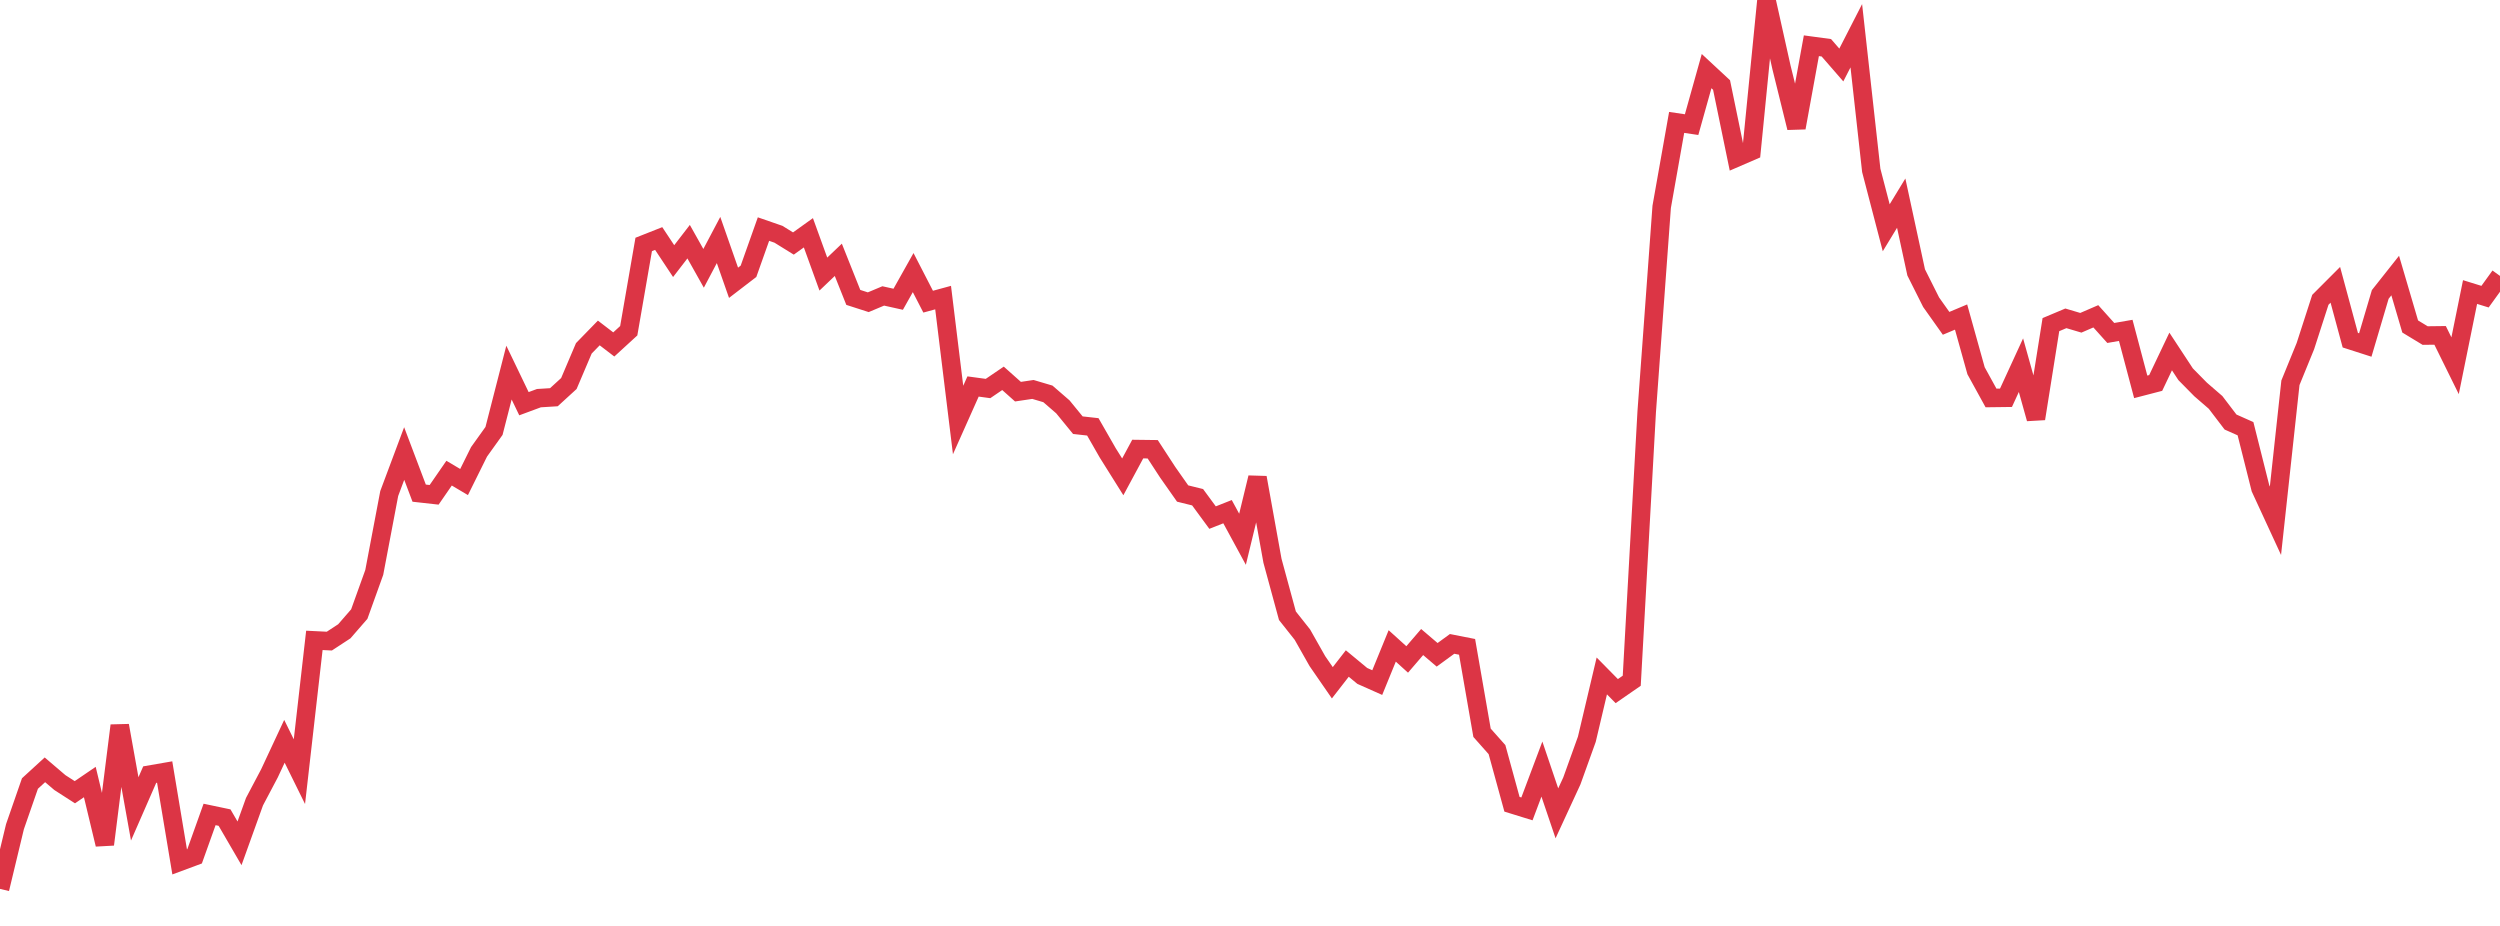 <?xml version="1.0" standalone="no"?>
<!DOCTYPE svg PUBLIC "-//W3C//DTD SVG 1.1//EN" "http://www.w3.org/Graphics/SVG/1.1/DTD/svg11.dtd">
<svg width="135" height="50" viewBox="0 0 135 50" preserveAspectRatio="none" class="sparkline" xmlns="http://www.w3.org/2000/svg"
xmlns:xlink="http://www.w3.org/1999/xlink"><path  class="sparkline--line" d="M 0 48 L 0 48 L 0.808 44.64 L 1.617 42.31 L 2.425 41.57 L 3.234 42.26 L 4.042 42.78 L 4.85 42.23 L 5.659 45.6 L 6.467 39.18 L 7.275 43.68 L 8.084 41.83 L 8.892 41.69 L 9.701 46.54 L 10.509 46.24 L 11.317 43.98 L 12.126 44.15 L 12.934 45.54 L 13.743 43.29 L 14.551 41.76 L 15.359 40.03 L 16.168 41.67 L 16.976 34.58 L 17.784 34.62 L 18.593 34.09 L 19.401 33.16 L 20.21 30.91 L 21.018 26.65 L 21.826 24.49 L 22.635 26.63 L 23.443 26.72 L 24.251 25.55 L 25.06 26.03 L 25.868 24.4 L 26.677 23.27 L 27.485 20.12 L 28.293 21.8 L 29.102 21.5 L 29.91 21.45 L 30.719 20.71 L 31.527 18.81 L 32.335 17.98 L 33.144 18.6 L 33.952 17.86 L 34.76 13.2 L 35.569 12.88 L 36.377 14.1 L 37.186 13.05 L 37.994 14.49 L 38.802 12.96 L 39.611 15.27 L 40.419 14.65 L 41.228 12.37 L 42.036 12.65 L 42.844 13.15 L 43.653 12.57 L 44.461 14.8 L 45.269 14.03 L 46.078 16.06 L 46.886 16.32 L 47.695 15.98 L 48.503 16.16 L 49.311 14.72 L 50.12 16.29 L 50.928 16.07 L 51.737 22.68 L 52.545 20.87 L 53.353 20.98 L 54.162 20.43 L 54.97 21.15 L 55.778 21.03 L 56.587 21.27 L 57.395 21.97 L 58.204 22.96 L 59.012 23.05 L 59.82 24.46 L 60.629 25.75 L 61.437 24.25 L 62.246 24.26 L 63.054 25.5 L 63.862 26.65 L 64.671 26.85 L 65.479 27.95 L 66.287 27.63 L 67.096 29.12 L 67.904 25.79 L 68.713 30.28 L 69.521 33.25 L 70.329 34.27 L 71.138 35.7 L 71.946 36.87 L 72.754 35.83 L 73.563 36.5 L 74.371 36.86 L 75.18 34.88 L 75.988 35.61 L 76.796 34.67 L 77.605 35.36 L 78.413 34.77 L 79.222 34.93 L 80.03 39.57 L 80.838 40.48 L 81.647 43.43 L 82.455 43.68 L 83.263 41.53 L 84.072 43.92 L 84.88 42.17 L 85.689 39.92 L 86.497 36.5 L 87.305 37.32 L 88.114 36.76 L 88.922 22.24 L 89.731 11.17 L 90.539 6.61 L 91.347 6.73 L 92.156 3.84 L 92.964 4.59 L 93.772 8.51 L 94.581 8.16 L 95.389 0 L 96.198 3.63 L 97.006 6.9 L 97.814 2.47 L 98.623 2.58 L 99.431 3.51 L 100.24 1.93 L 101.048 9.2 L 101.856 12.3 L 102.665 10.97 L 103.473 14.71 L 104.281 16.32 L 105.09 17.46 L 105.898 17.12 L 106.707 20.02 L 107.515 21.49 L 108.323 21.48 L 109.132 19.72 L 109.94 22.61 L 110.749 17.53 L 111.557 17.19 L 112.365 17.43 L 113.174 17.08 L 113.982 17.98 L 114.79 17.84 L 115.599 20.89 L 116.407 20.68 L 117.216 18.98 L 118.024 20.21 L 118.832 21.03 L 119.641 21.73 L 120.449 22.79 L 121.257 23.15 L 122.066 26.37 L 122.874 28.12 L 123.683 20.67 L 124.491 18.69 L 125.299 16.19 L 126.108 15.38 L 126.916 18.37 L 127.725 18.63 L 128.533 15.9 L 129.341 14.88 L 130.15 17.63 L 130.958 18.12 L 131.766 18.11 L 132.575 19.75 L 133.383 15.77 L 134.192 16.02 L 135 14.9" fill="none" stroke-width="1" stroke="#dc3545"></path></svg>